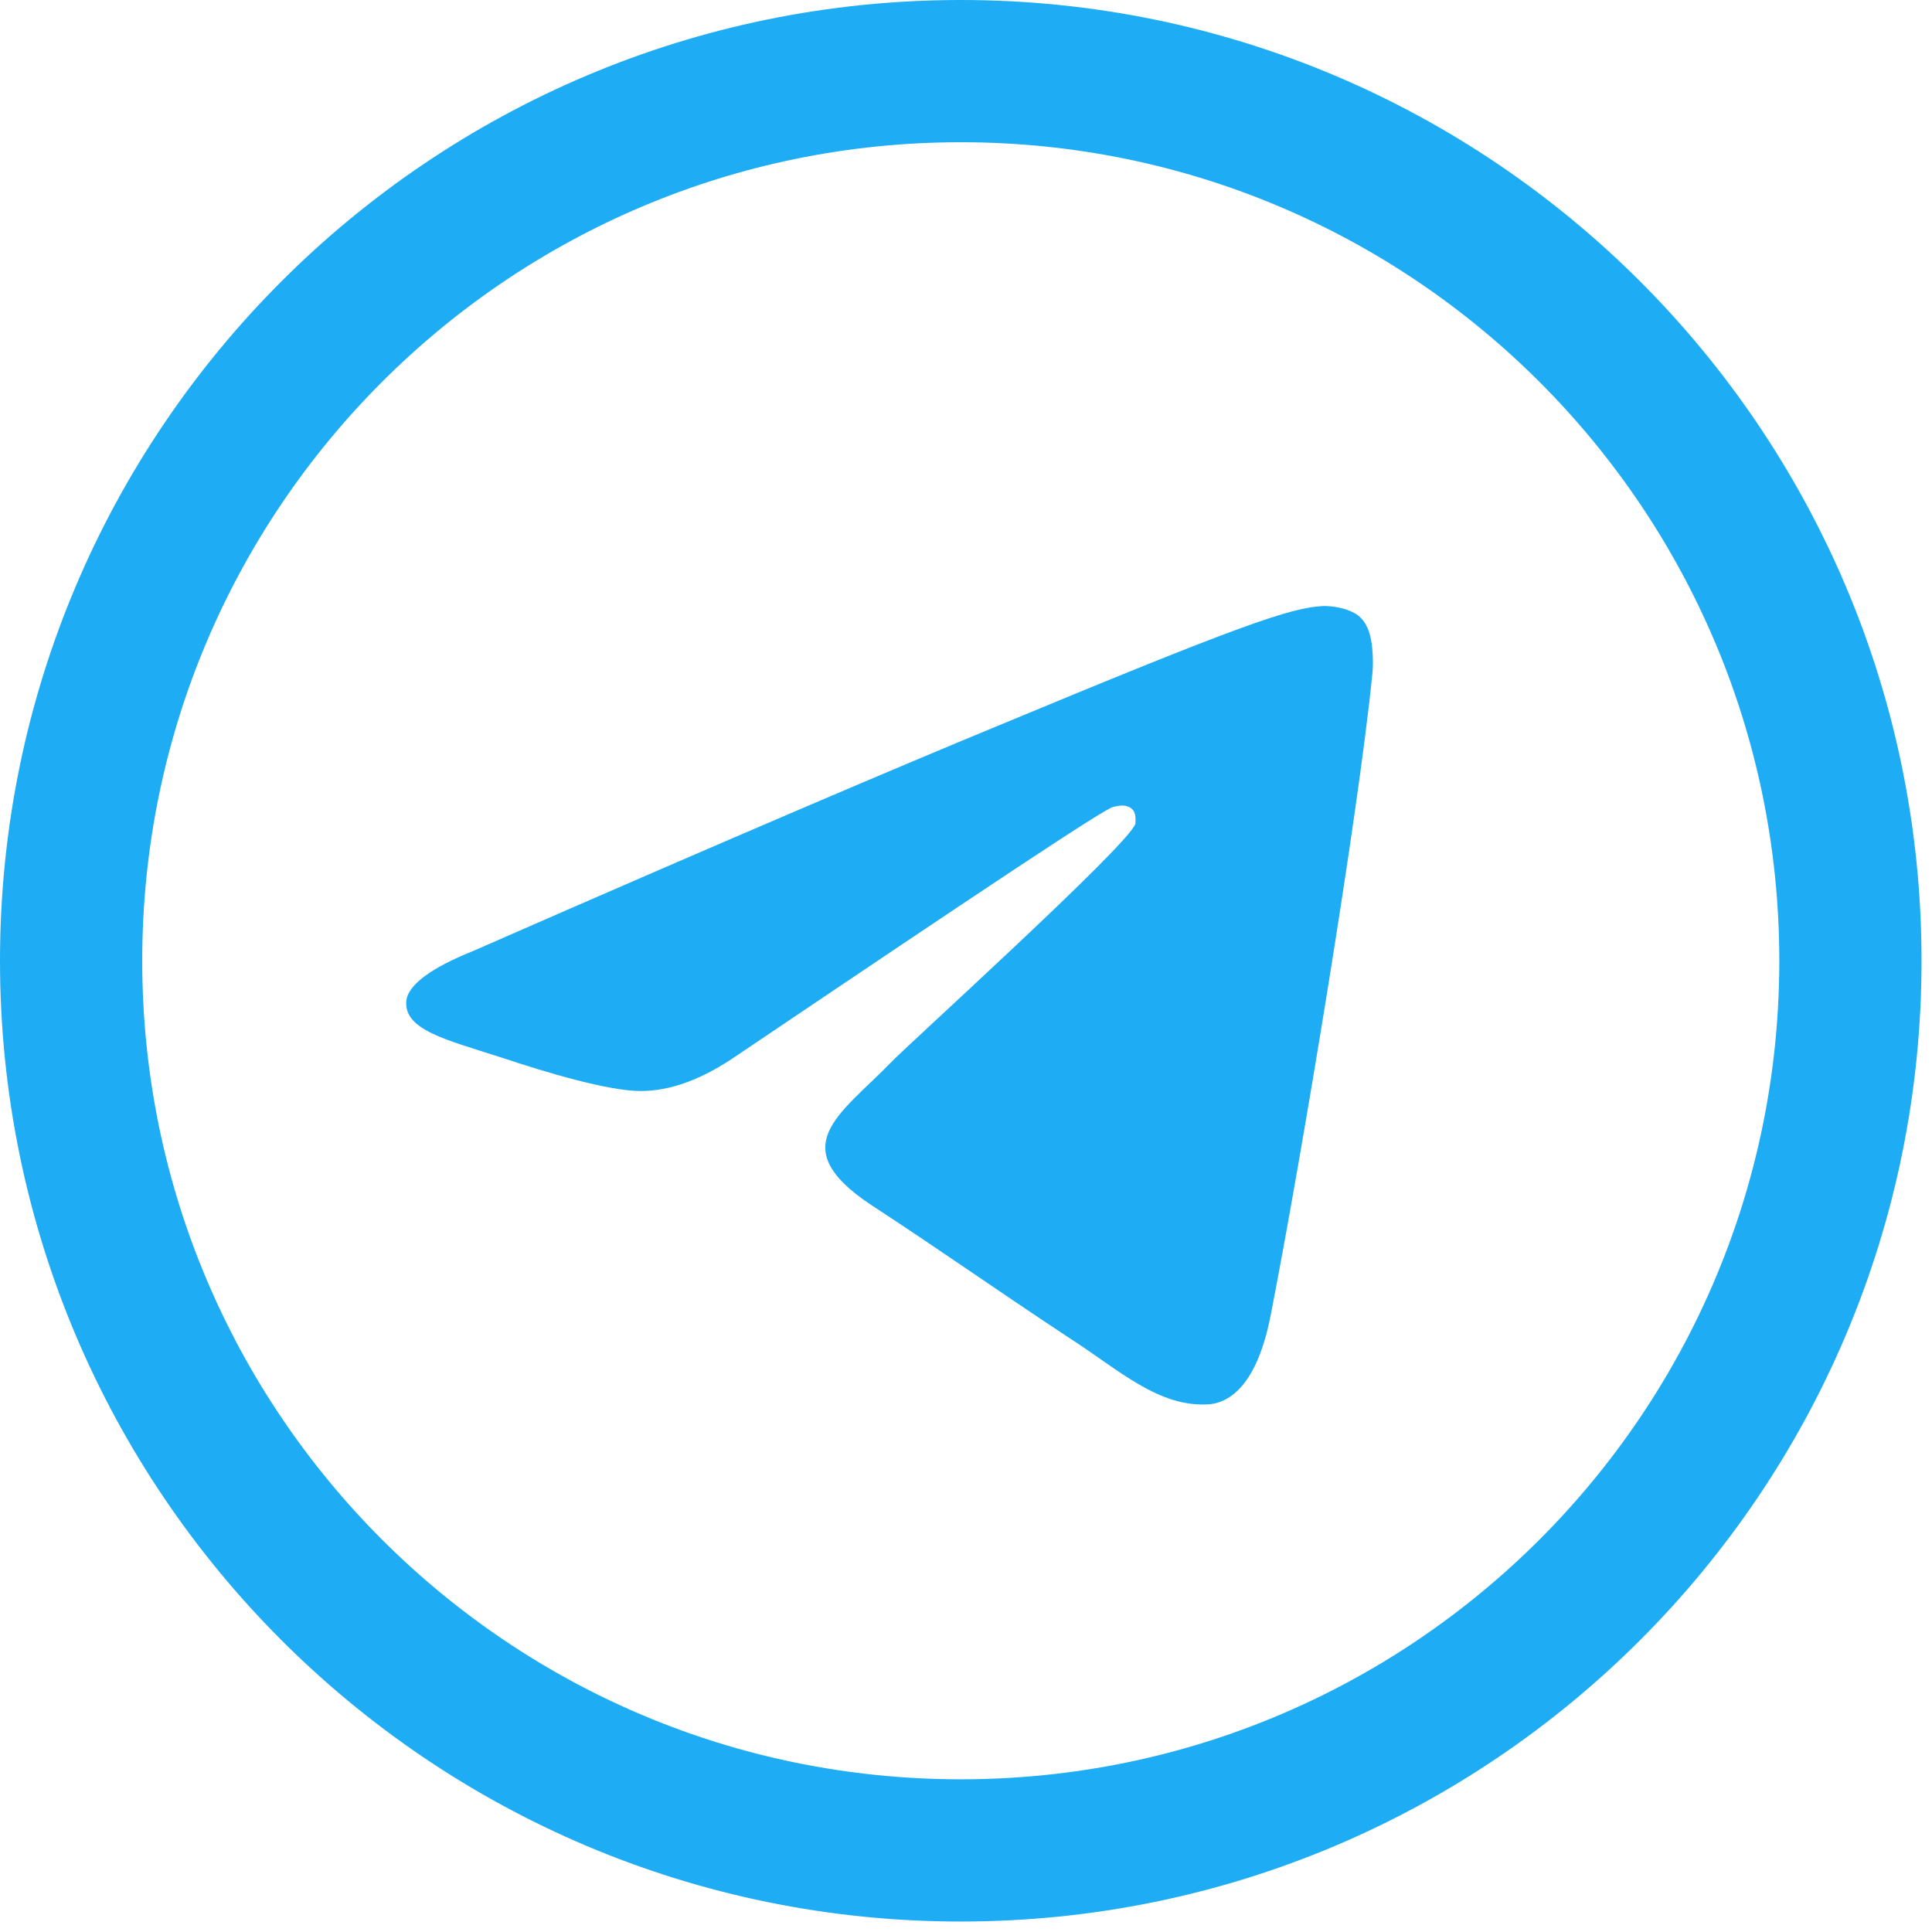 <?xml version="1.0" encoding="UTF-8"?> <svg xmlns="http://www.w3.org/2000/svg" width="163" height="163" viewBox="0 0 163 163" fill="none"><path d="M81.058 156.117C122.512 156.117 156.117 122.512 156.117 81.058C156.117 39.605 122.512 6 81.058 6C39.605 6 6 39.605 6 81.058C6 122.512 39.605 156.117 81.058 156.117Z" stroke="#1EADF4" stroke-width="12"></path><path fill-rule="evenodd" clip-rule="evenodd" d="M39.905 80.24C61.768 70.653 76.382 64.457 83.748 61.417C104.558 52.765 108.884 51.245 111.69 51.128C112.275 51.128 113.678 51.245 114.613 51.947C115.314 52.531 115.548 53.35 115.665 53.934C115.782 54.519 115.899 55.805 115.782 56.857C114.613 68.665 109.819 97.543 107.247 110.754C106.195 116.366 104.091 118.237 102.103 118.471C97.777 118.821 94.387 115.548 90.178 112.859C83.631 108.533 79.89 105.844 73.459 101.635C66.094 96.725 70.887 94.036 75.096 89.71C76.148 88.541 95.439 71.121 95.79 69.484C95.79 69.25 95.907 68.549 95.439 68.198C94.971 67.847 94.387 67.964 93.919 68.081C93.218 68.198 82.695 75.213 62.236 89.008C59.196 91.113 56.507 92.048 54.052 92.048C51.363 92.048 46.218 90.528 42.36 89.242C37.684 87.722 33.943 86.904 34.293 84.332C34.527 83.046 36.398 81.643 39.905 80.24Z" fill="#1EADF4"></path></svg> 